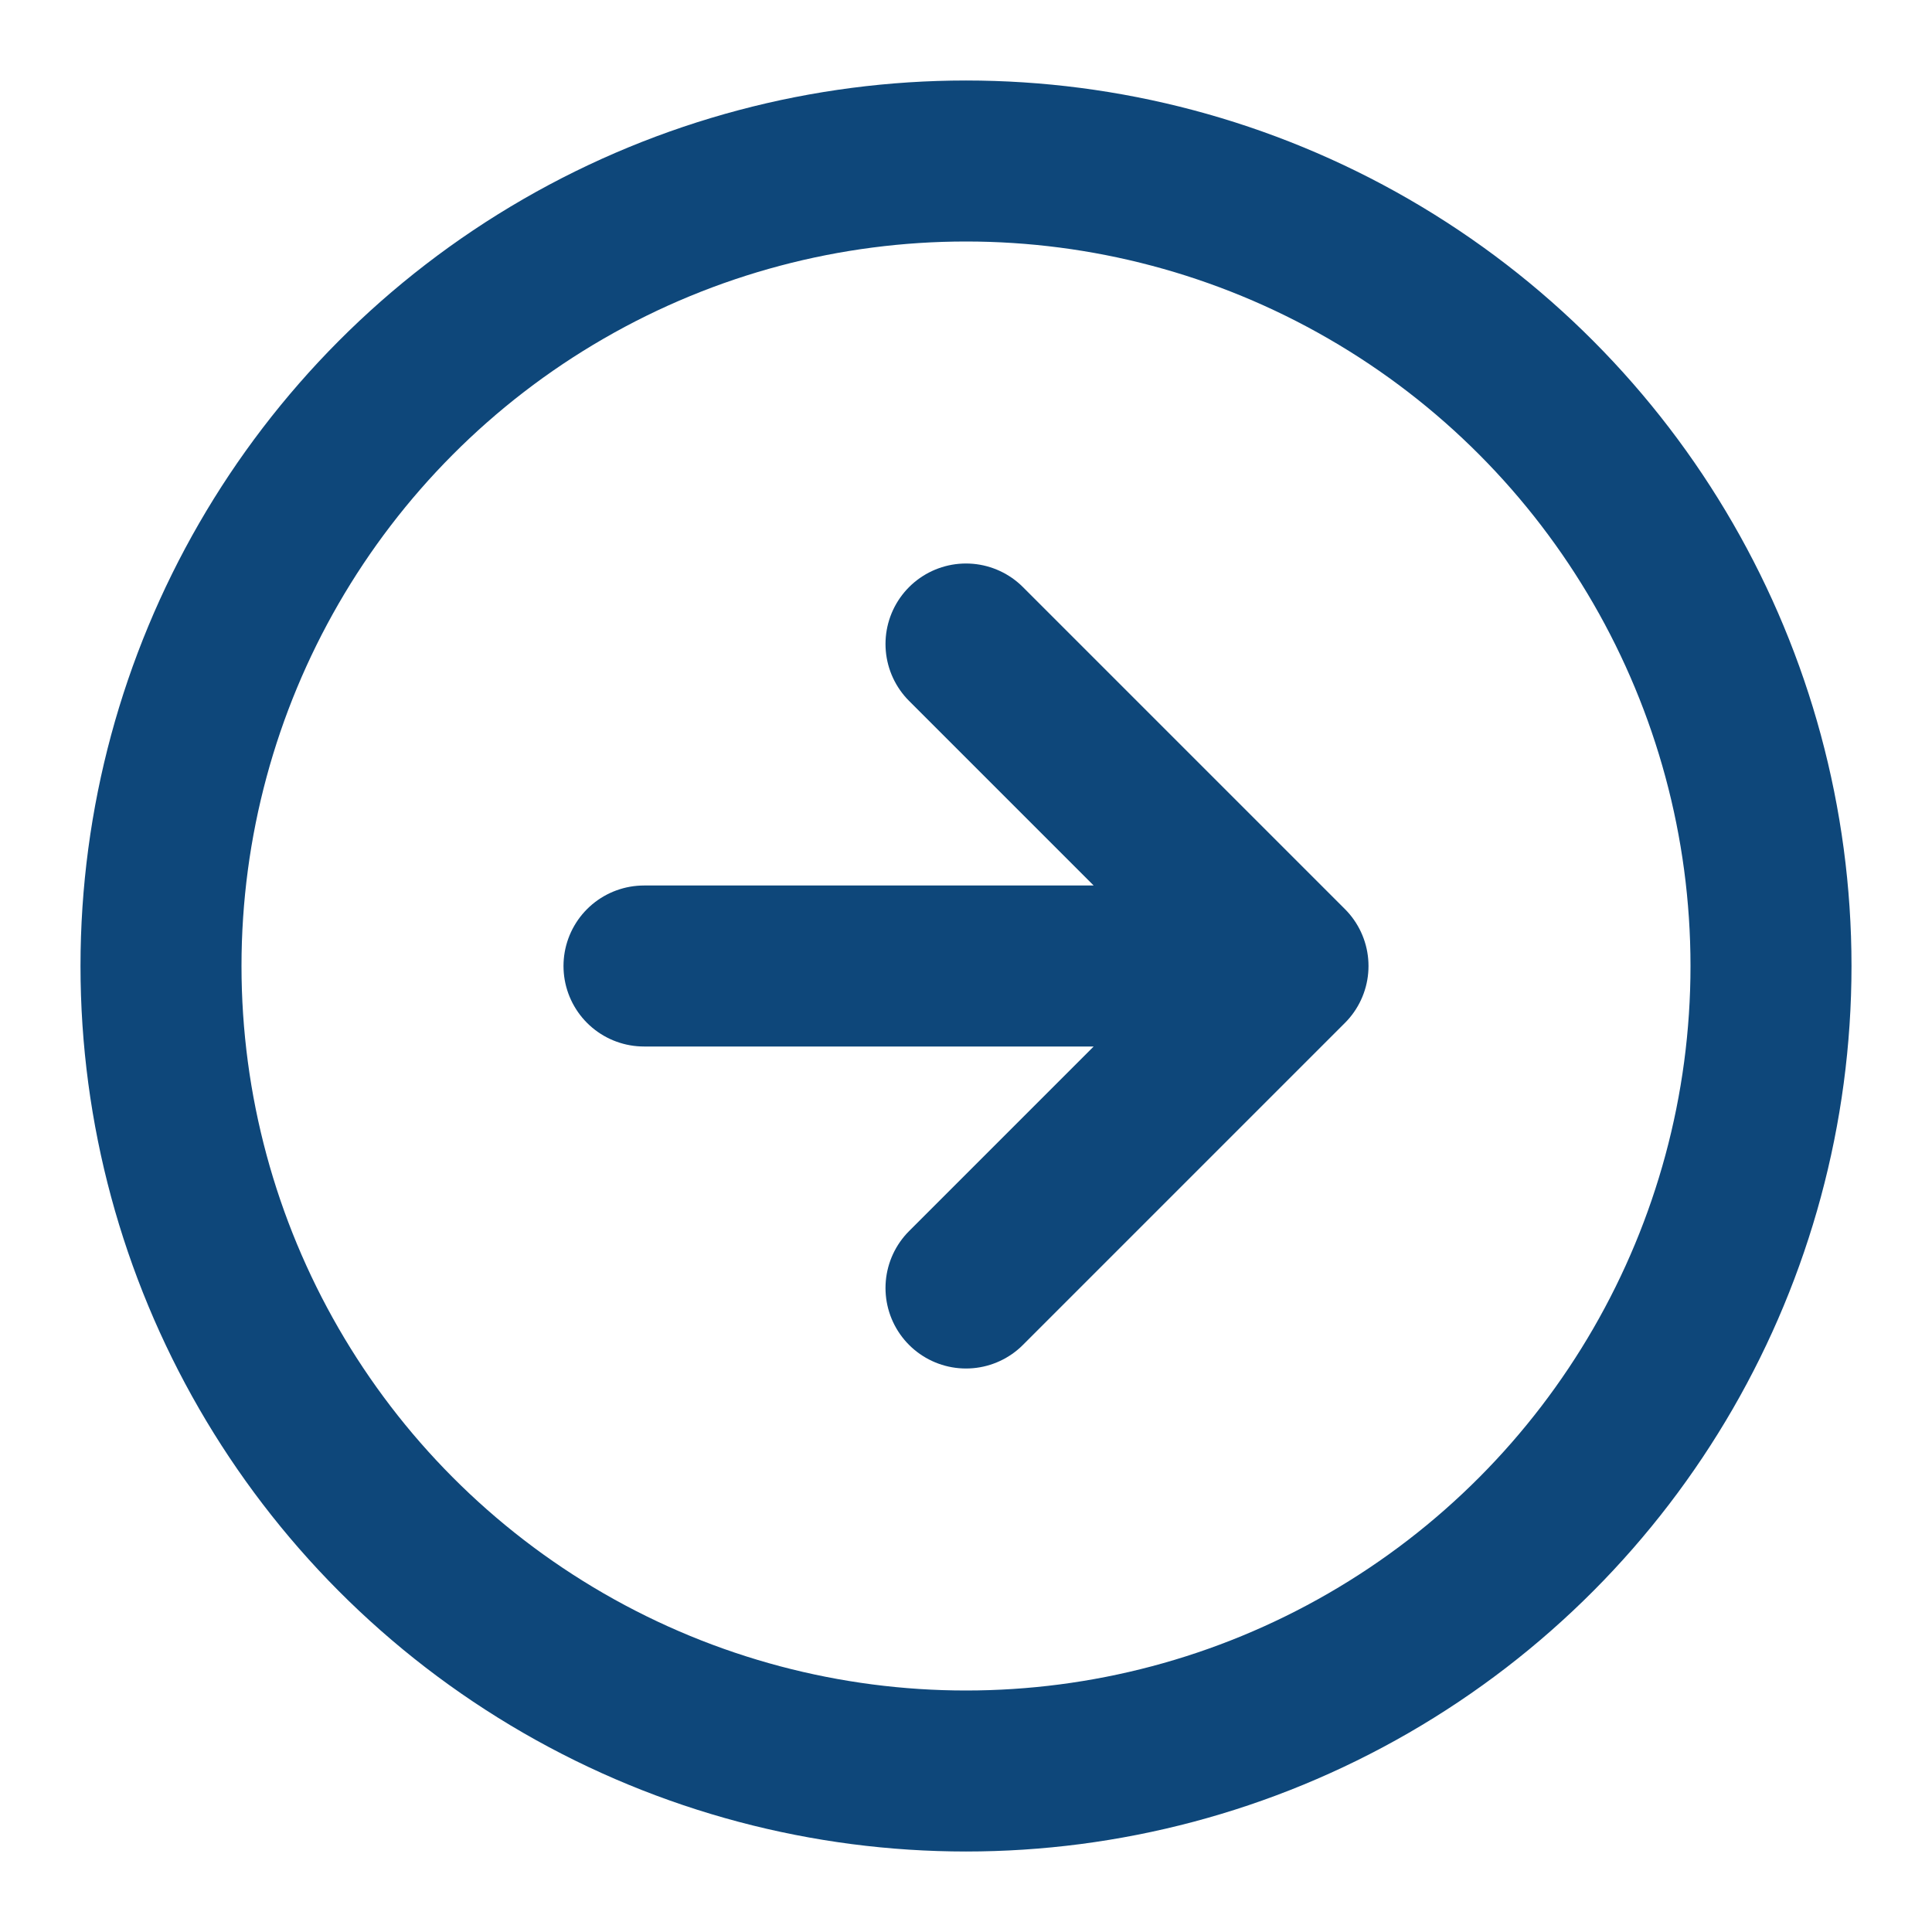 <svg xmlns="http://www.w3.org/2000/svg" width="24" height="24" fill="none" stroke="#0e477a" stroke-linecap="round" stroke-linejoin="round" stroke-width="2"><circle cx="12" cy="12" r="10"/><path d="m12 16 4-4-4-4m-4 4h8"/></svg>